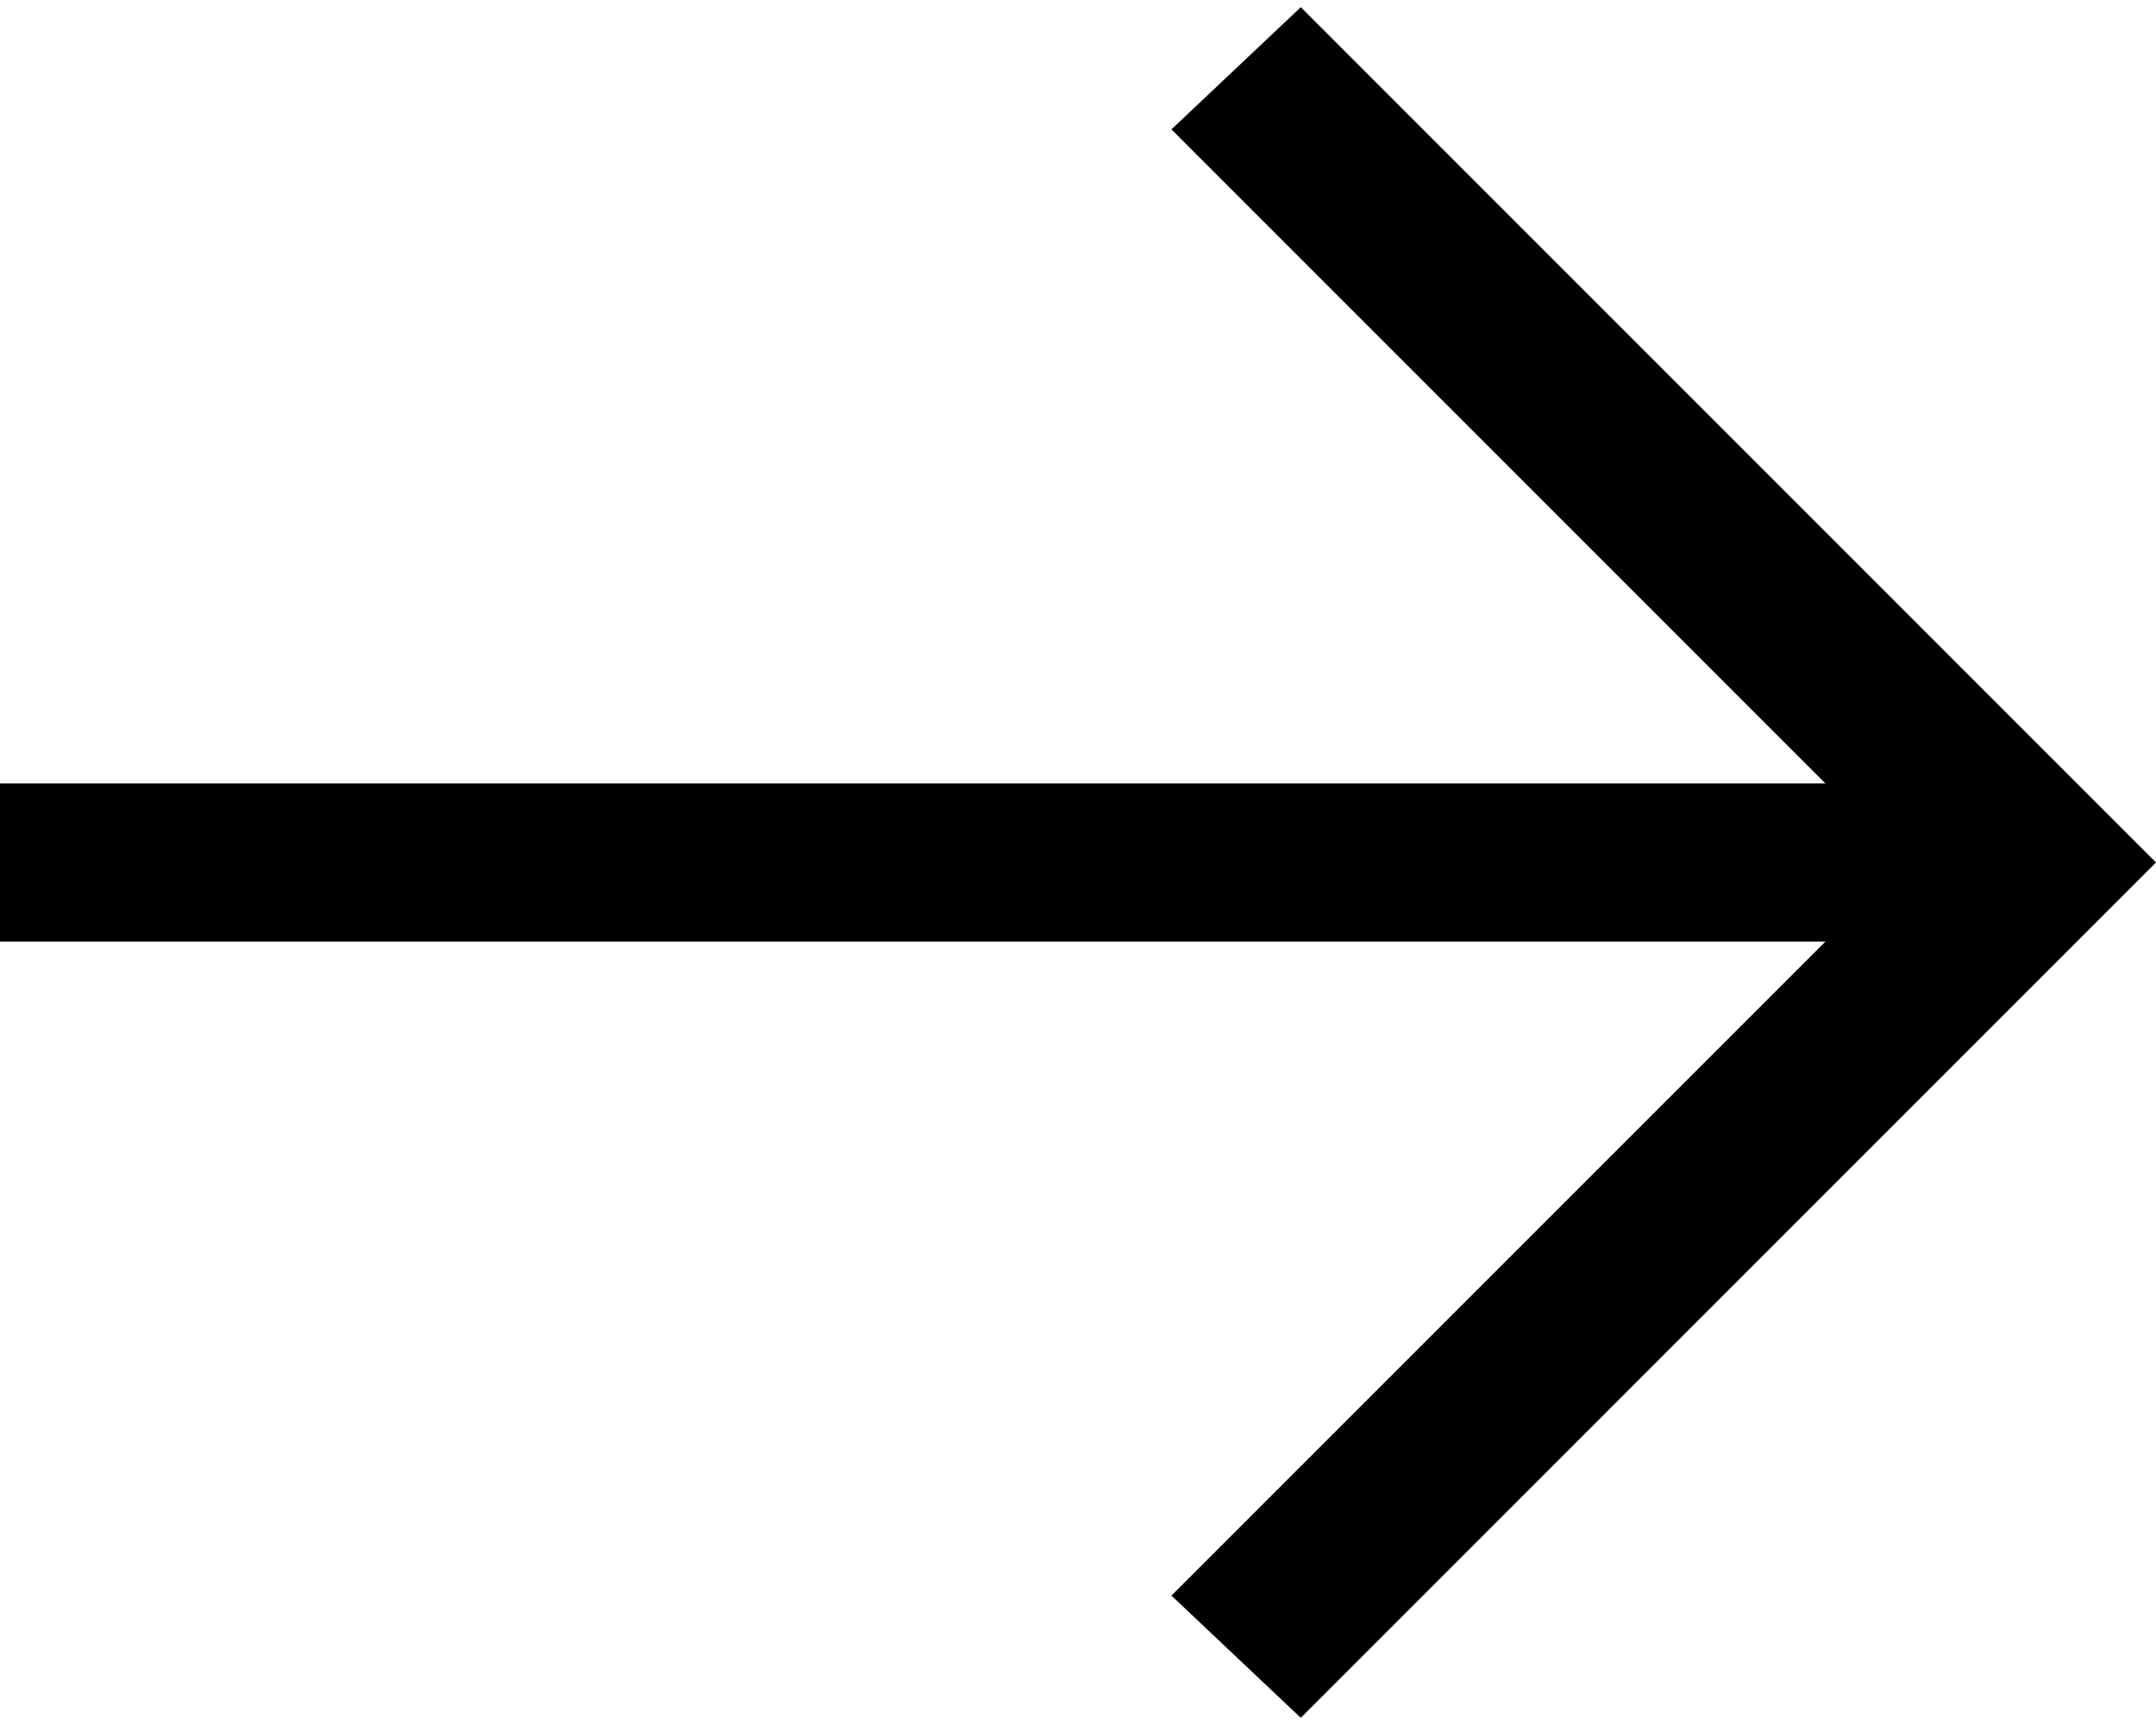 <?xml version="1.0" encoding="utf-8"?>
<!-- Generator: Adobe Illustrator 20.1.0, SVG Export Plug-In . SVG Version: 6.00 Build 0)  -->
<svg version="1.0" id="Layer_1" xmlns="http://www.w3.org/2000/svg" xmlns:xlink="http://www.w3.org/1999/xlink" x="0px" y="0px"
	 viewBox="0 0 30 24" style="enable-background:new 0 0 30 24;" xml:space="preserve">
<polygon points="18.1,0.1 16.3,1.8 25.4,10.9 0,10.9 0,13.1 25.4,13.1 16.3,22.2 18.1,23.9 30,12 "/>
</svg>
